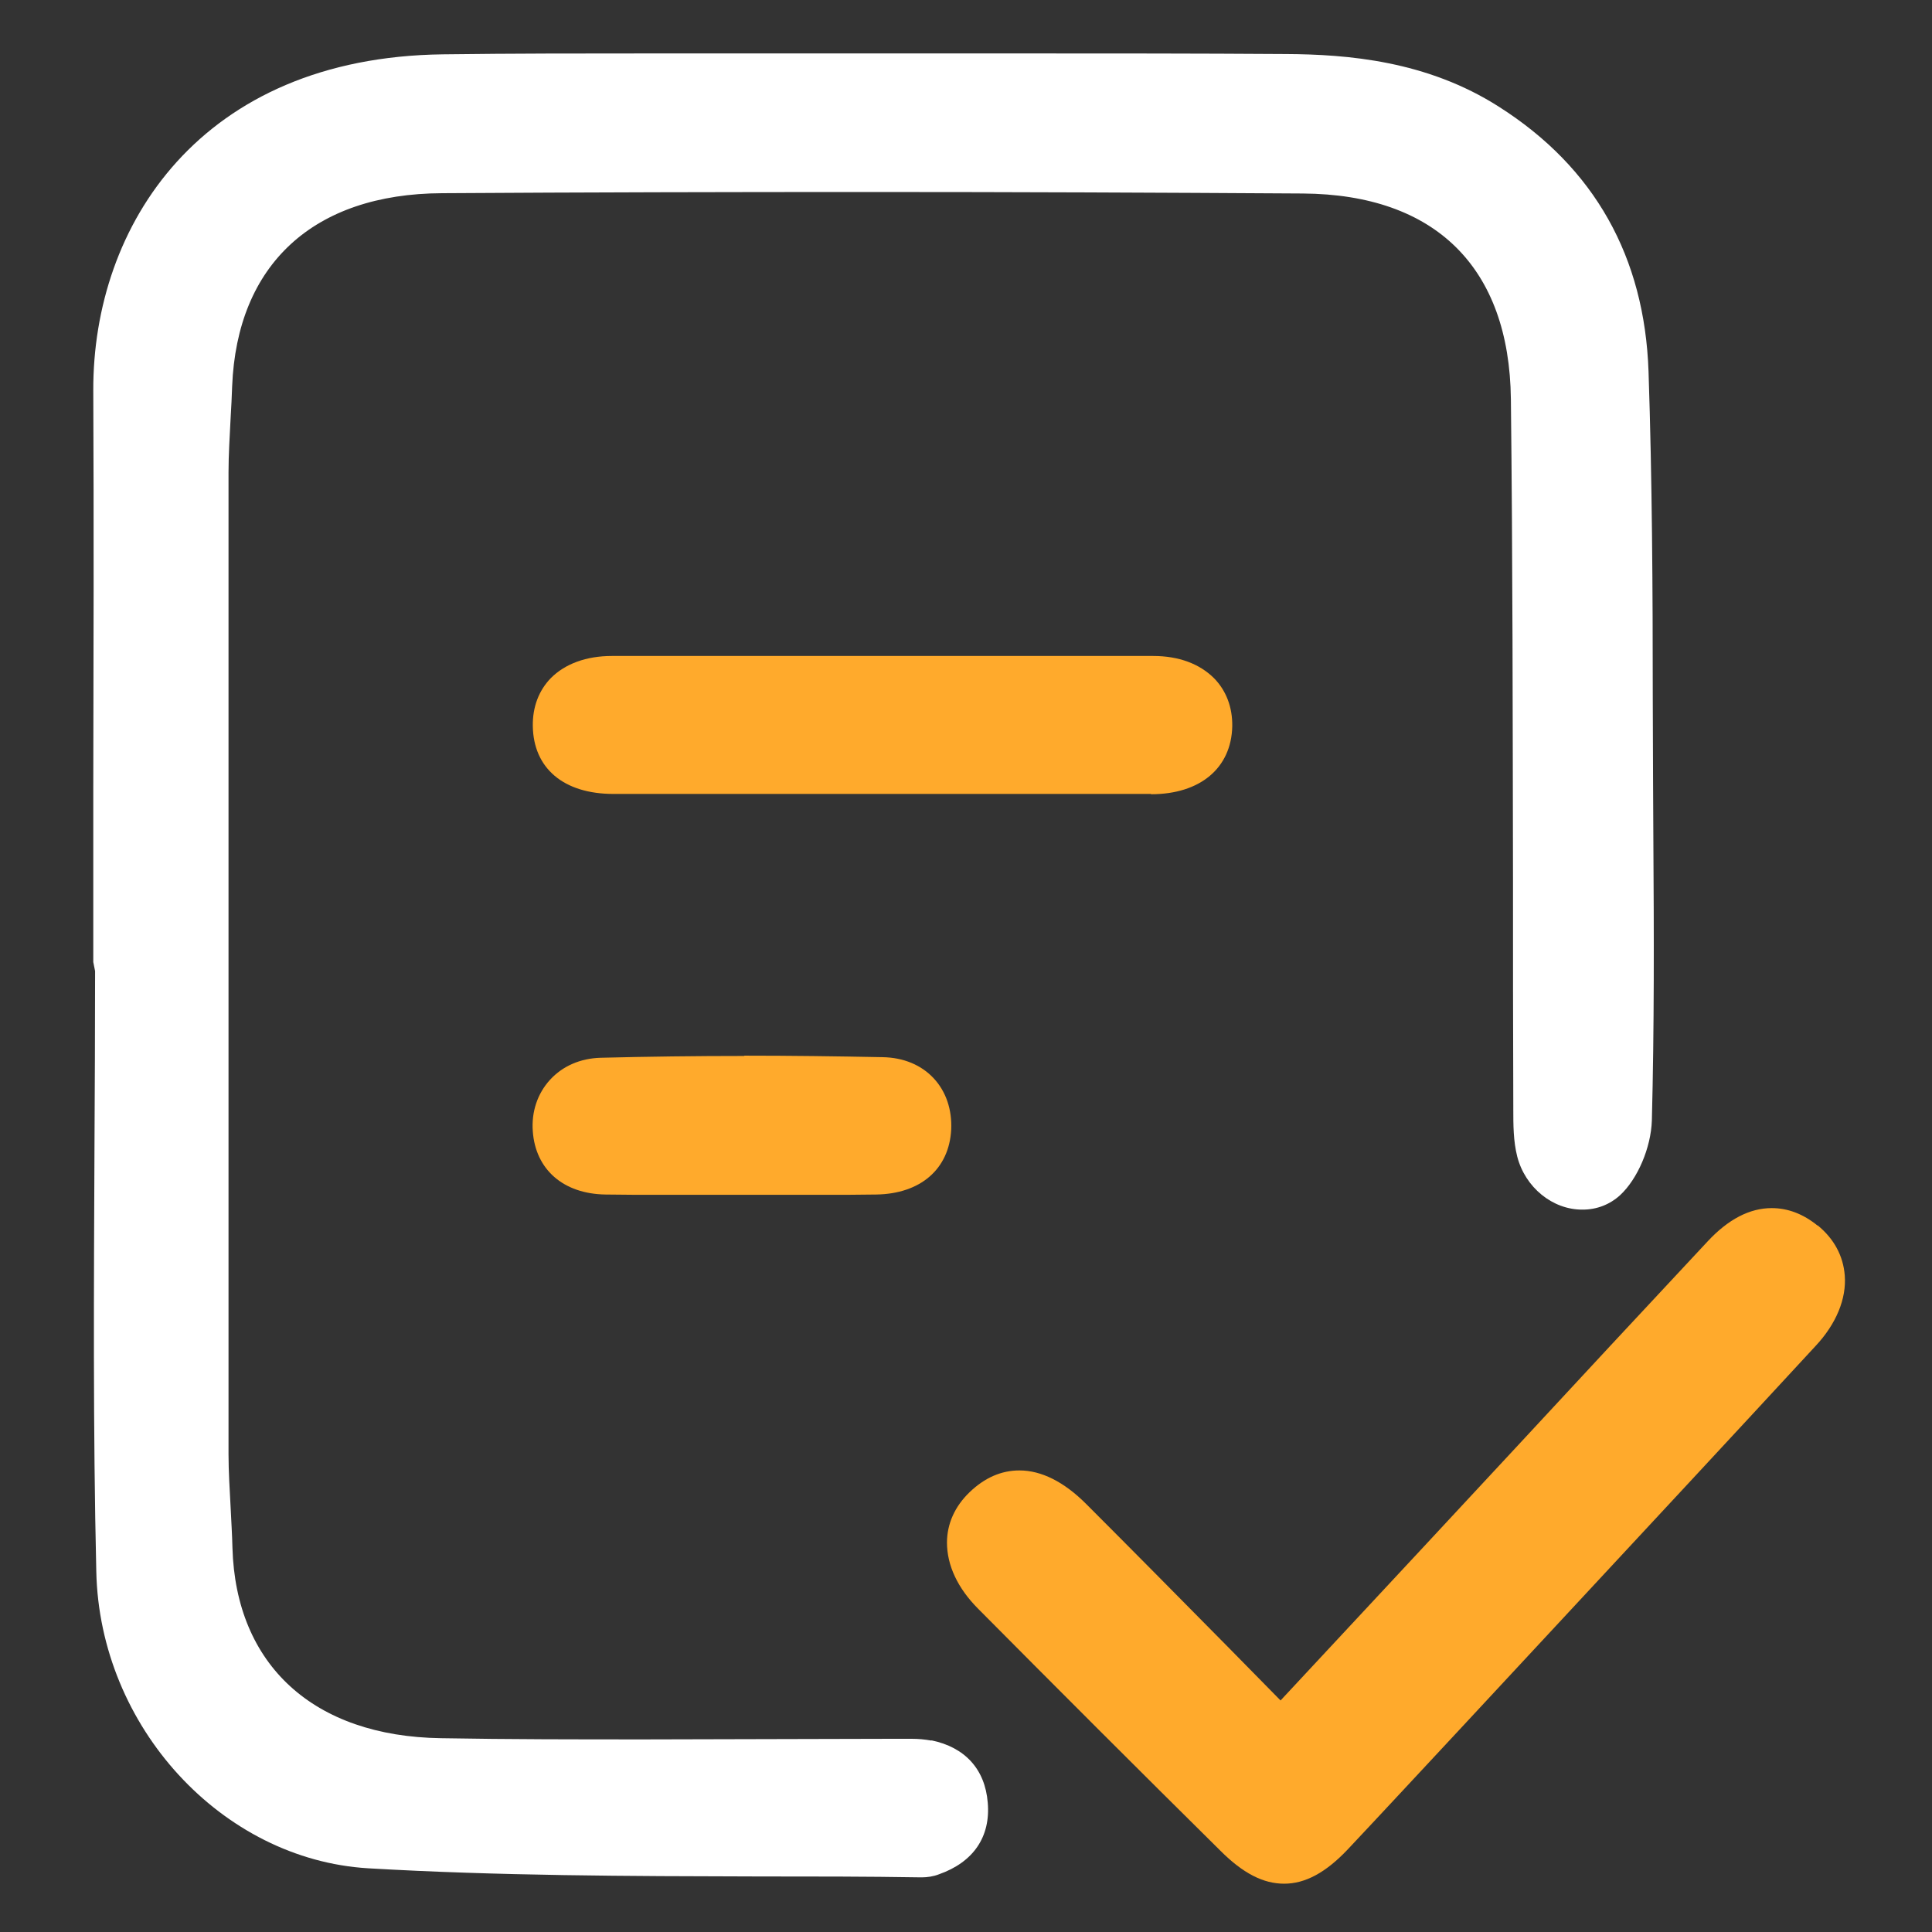 <?xml version="1.0" encoding="UTF-8"?>
<svg id="Layer_1" data-name="Layer 1" xmlns="http://www.w3.org/2000/svg" viewBox="0 0 64 64">
  <rect x="0" y="0" width="64" height="64" fill="#333333" stroke="none"/>
  <defs>
    <style>
      .cls-1 {
        fill: #ffaa2c;
      }

      .cls-2 {
        fill: #fff;
      }
    </style>
  </defs>
  <path class="cls-2" d="M30.86,57.66c-.22-.04-.44-.06-.66-.06h-.64s-8.16.02-8.16.02c-2.26,0-4.53,0-6.79-.04-4.22-.06-6.8-2.42-6.91-6.31-.01-.44-.04-.89-.06-1.33-.03-.59-.07-1.18-.07-1.77,0-10.84,0-21.68,0-32.52,0-.6.04-1.2.07-1.81.02-.35.04-.7.05-1.04.16-4.04,2.69-6.38,6.95-6.4,4.73-.03,9.46-.04,14.19-.04s9.56.02,14.33.05c4.39.03,6.84,2.45,6.89,6.81.06,5.28.06,10.66.07,15.85,0,2.52,0,5.04.01,7.56v.11c0,.52,0,1.06.13,1.57.26,1.02,1.17,1.77,2.17,1.76.47,0,.9-.17,1.24-.48.58-.54,1.02-1.57,1.05-2.47.08-3.08.07-6.2.05-9.23,0,0-.02-3.66-.02-4.8,0-3.53-.02-7.19-.14-10.78-.13-3.8-1.79-6.76-4.95-8.77-2.39-1.53-5.03-1.74-7.07-1.75-2.92-.02-5.84-.02-8.77-.02h-12.19c-2.32,0-4.64,0-6.96.03C6.64,1.9,3.07,7.47,3.09,12.94c.02,4.38.01,8.75,0,13.13v5.8s.06.3.06.3c0,1.92-.01,3.84-.02,5.76-.02,4.63-.05,9.42.06,14.13.11,5.14,4.16,9.54,9.01,9.83,4.29.25,8.66.26,12.89.27,1.81,0,3.62,0,5.42.03h.02c.19,0,.39-.03.57-.1,1.14-.4,1.72-1.24,1.62-2.38-.09-1.1-.75-1.83-1.87-2.06Z"/>
  <path class="cls-1" d="M60.21,40.6c-.48-.39-.99-.58-1.52-.58-.73,0-1.44.37-2.12,1.1-2.13,2.28-4.26,4.57-6.38,6.86l-3.03,3.26-4.74,5.09-1.75-1.78c-1.58-1.6-3.13-3.17-4.69-4.73-.73-.73-1.48-1.11-2.21-1.11-.6,0-1.15.24-1.65.72-.49.47-.75,1.05-.75,1.67,0,.75.35,1.51,1.04,2.2,2.66,2.68,5.33,5.35,8.02,8.01.75.75,1.42,1.09,2.11,1.09s1.37-.36,2.1-1.13c1.26-1.34,2.51-2.69,3.76-4.03l3.42-3.68c2.78-2.99,5.56-5.98,8.33-8.98.68-.73,1.02-1.56.96-2.33-.05-.65-.36-1.22-.9-1.66Z"/>
  <path class="cls-1" d="M38.13,26.31c1.63,0,2.66-.87,2.69-2.25.01-.63-.2-1.18-.6-1.59-.48-.48-1.17-.74-2.02-.74-2.99,0-5.98,0-8.97,0s-5.98,0-8.96,0c-.85,0-1.55.26-2.02.73-.4.41-.61.96-.6,1.59.02,1.4,1.02,2.25,2.67,2.25,1.25,0,2.49,0,3.74,0h10.4c1.23,0,2.45,0,3.67,0Z"/>
  <path class="cls-1" d="M24.65,34.98c-1.59,0-3.18.02-4.76.06-.66.02-1.25.27-1.67.73-.42.46-.62,1.07-.57,1.71.09,1.26,1.01,2.07,2.41,2.09.6.01,1.19.01,1.79.01h2.59s2.83,0,2.83,0c.58,0,1.17,0,1.75-.01,1.47-.02,2.42-.84,2.49-2.15.03-.66-.17-1.26-.58-1.7-.41-.44-1-.69-1.7-.7-1.52-.03-3.05-.05-4.57-.05Z"/>
</svg>